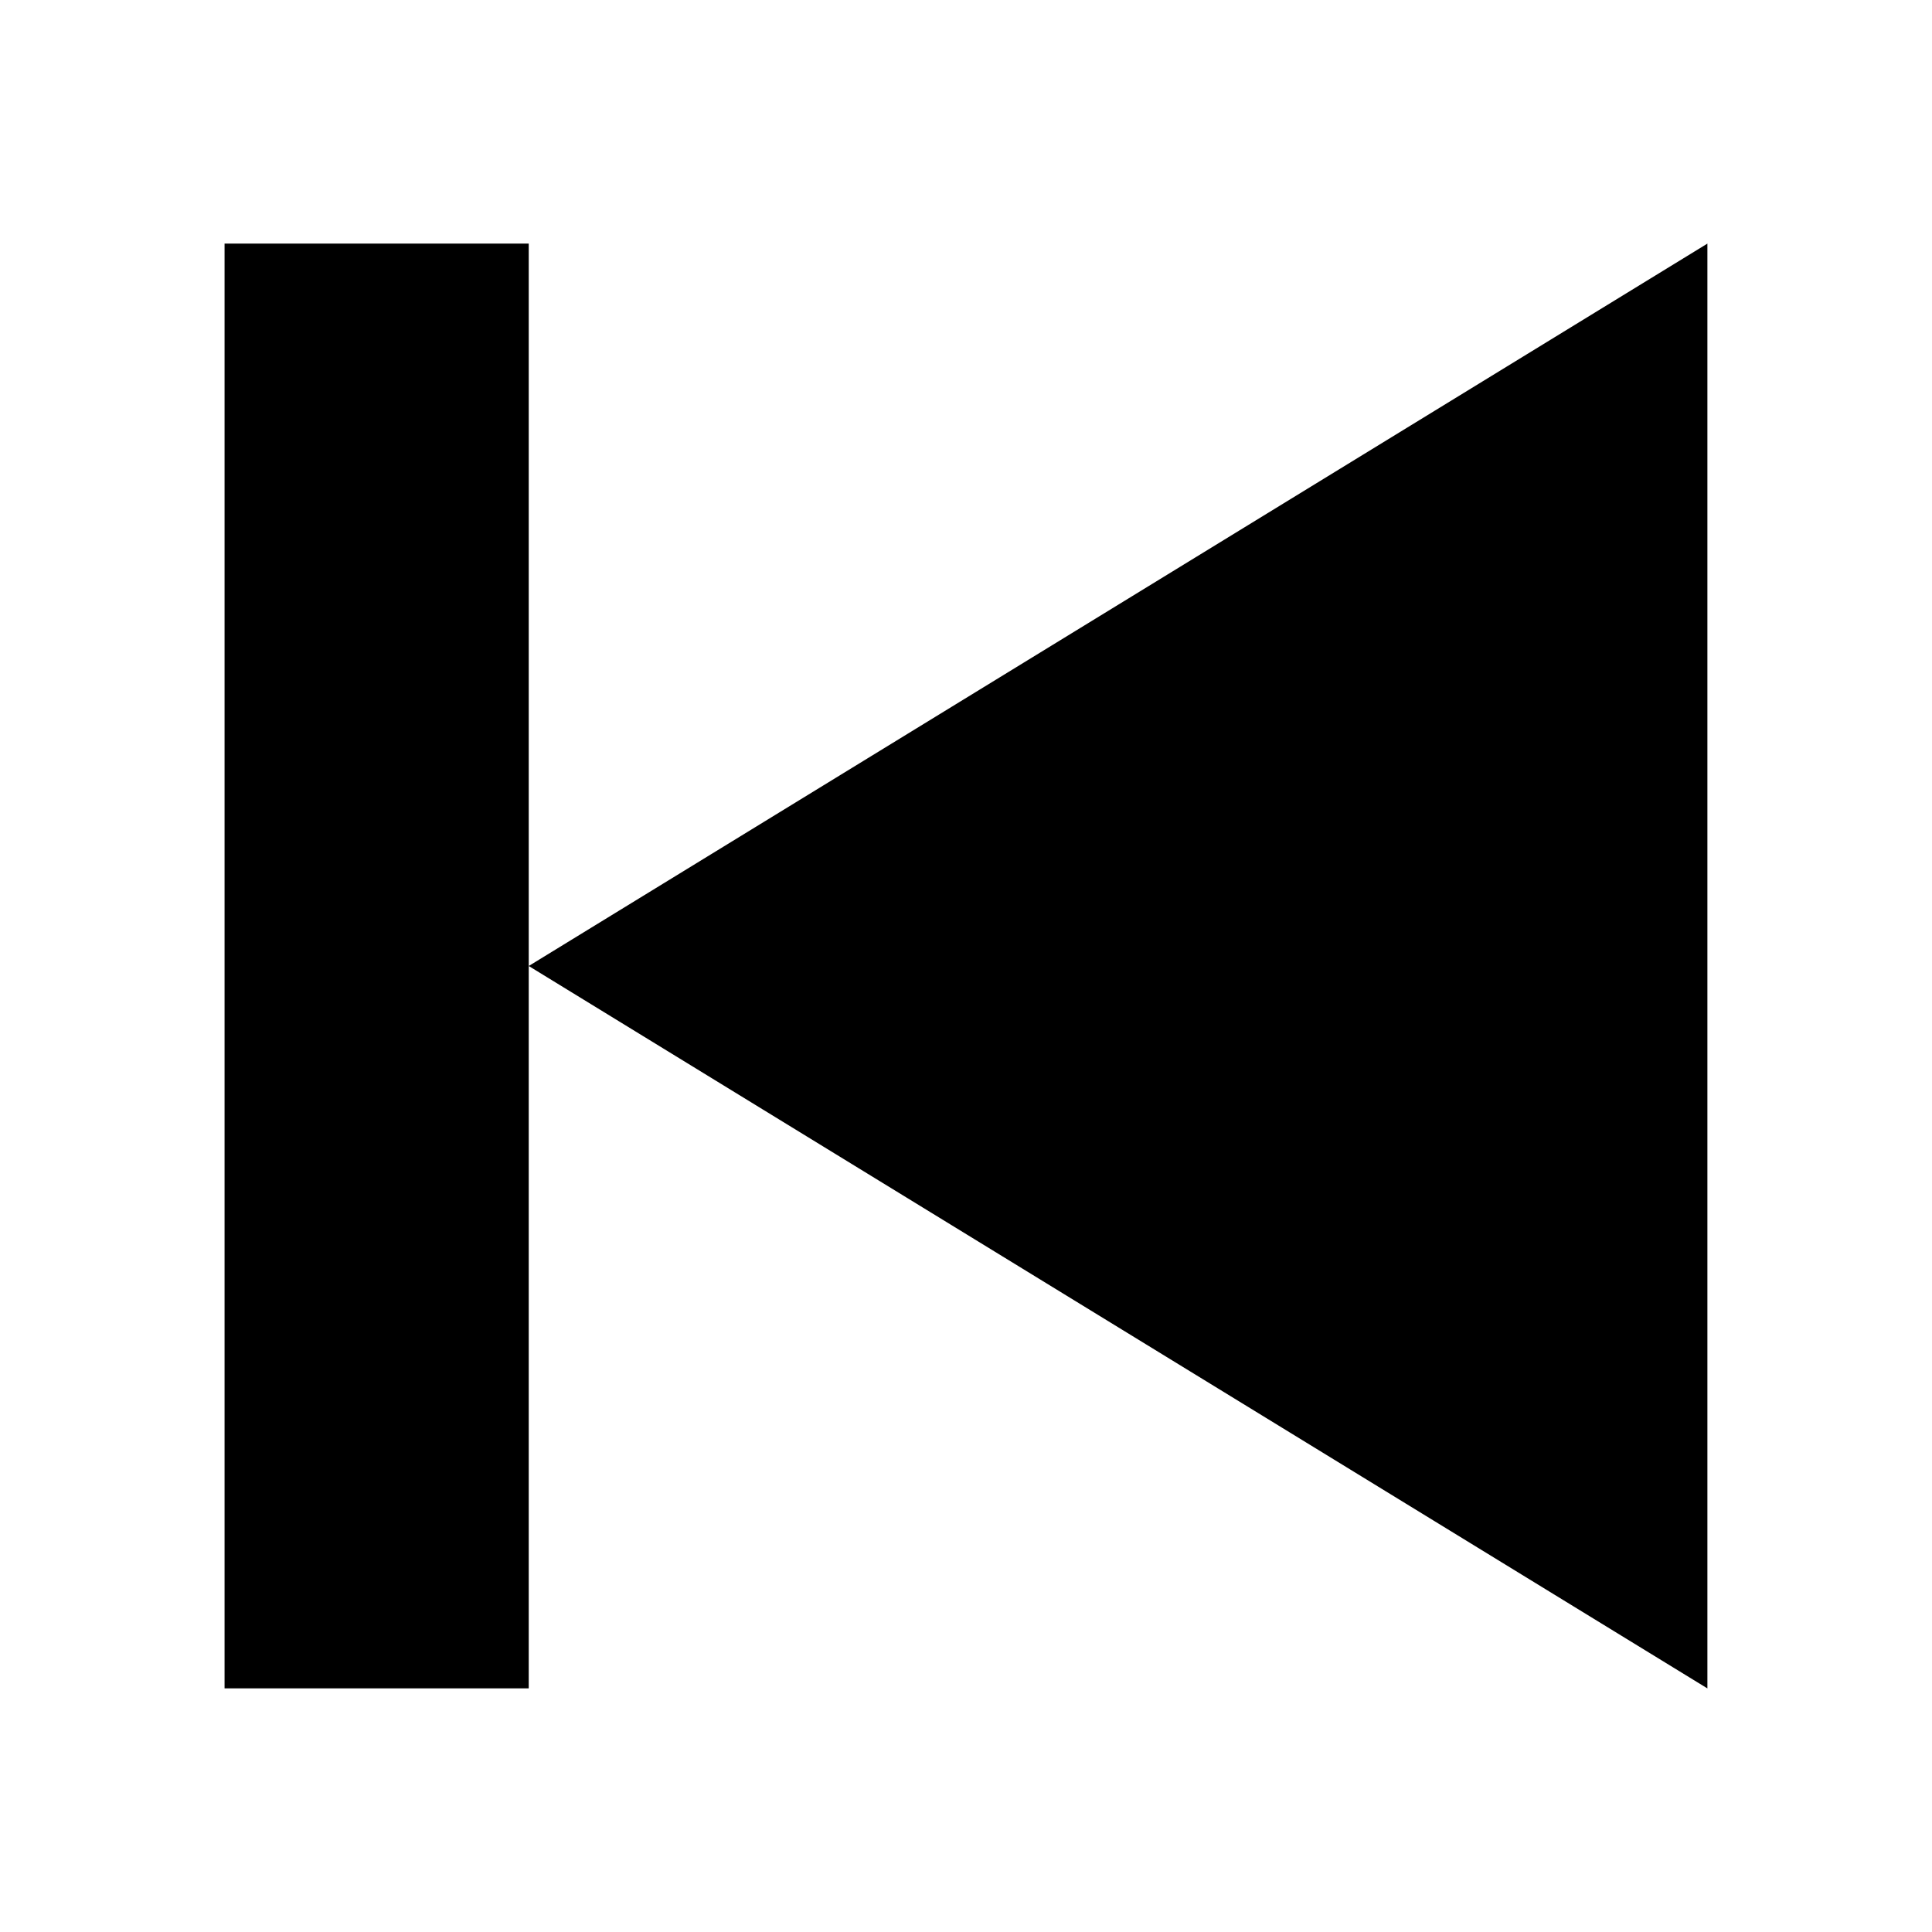 <?xml version="1.0" encoding="UTF-8"?>
<!-- Uploaded to: SVG Repo, www.svgrepo.com, Generator: SVG Repo Mixer Tools -->
<svg fill="#000000" width="800px" height="800px" version="1.1" viewBox="144 144 512 512" xmlns="http://www.w3.org/2000/svg">
 <path d="m203.51 208.55v382.89h80.609v-382.89zm80.609 191.45 156.18 95.723 156.18 95.723v-382.89l-156.18 95.723z"/>
</svg>